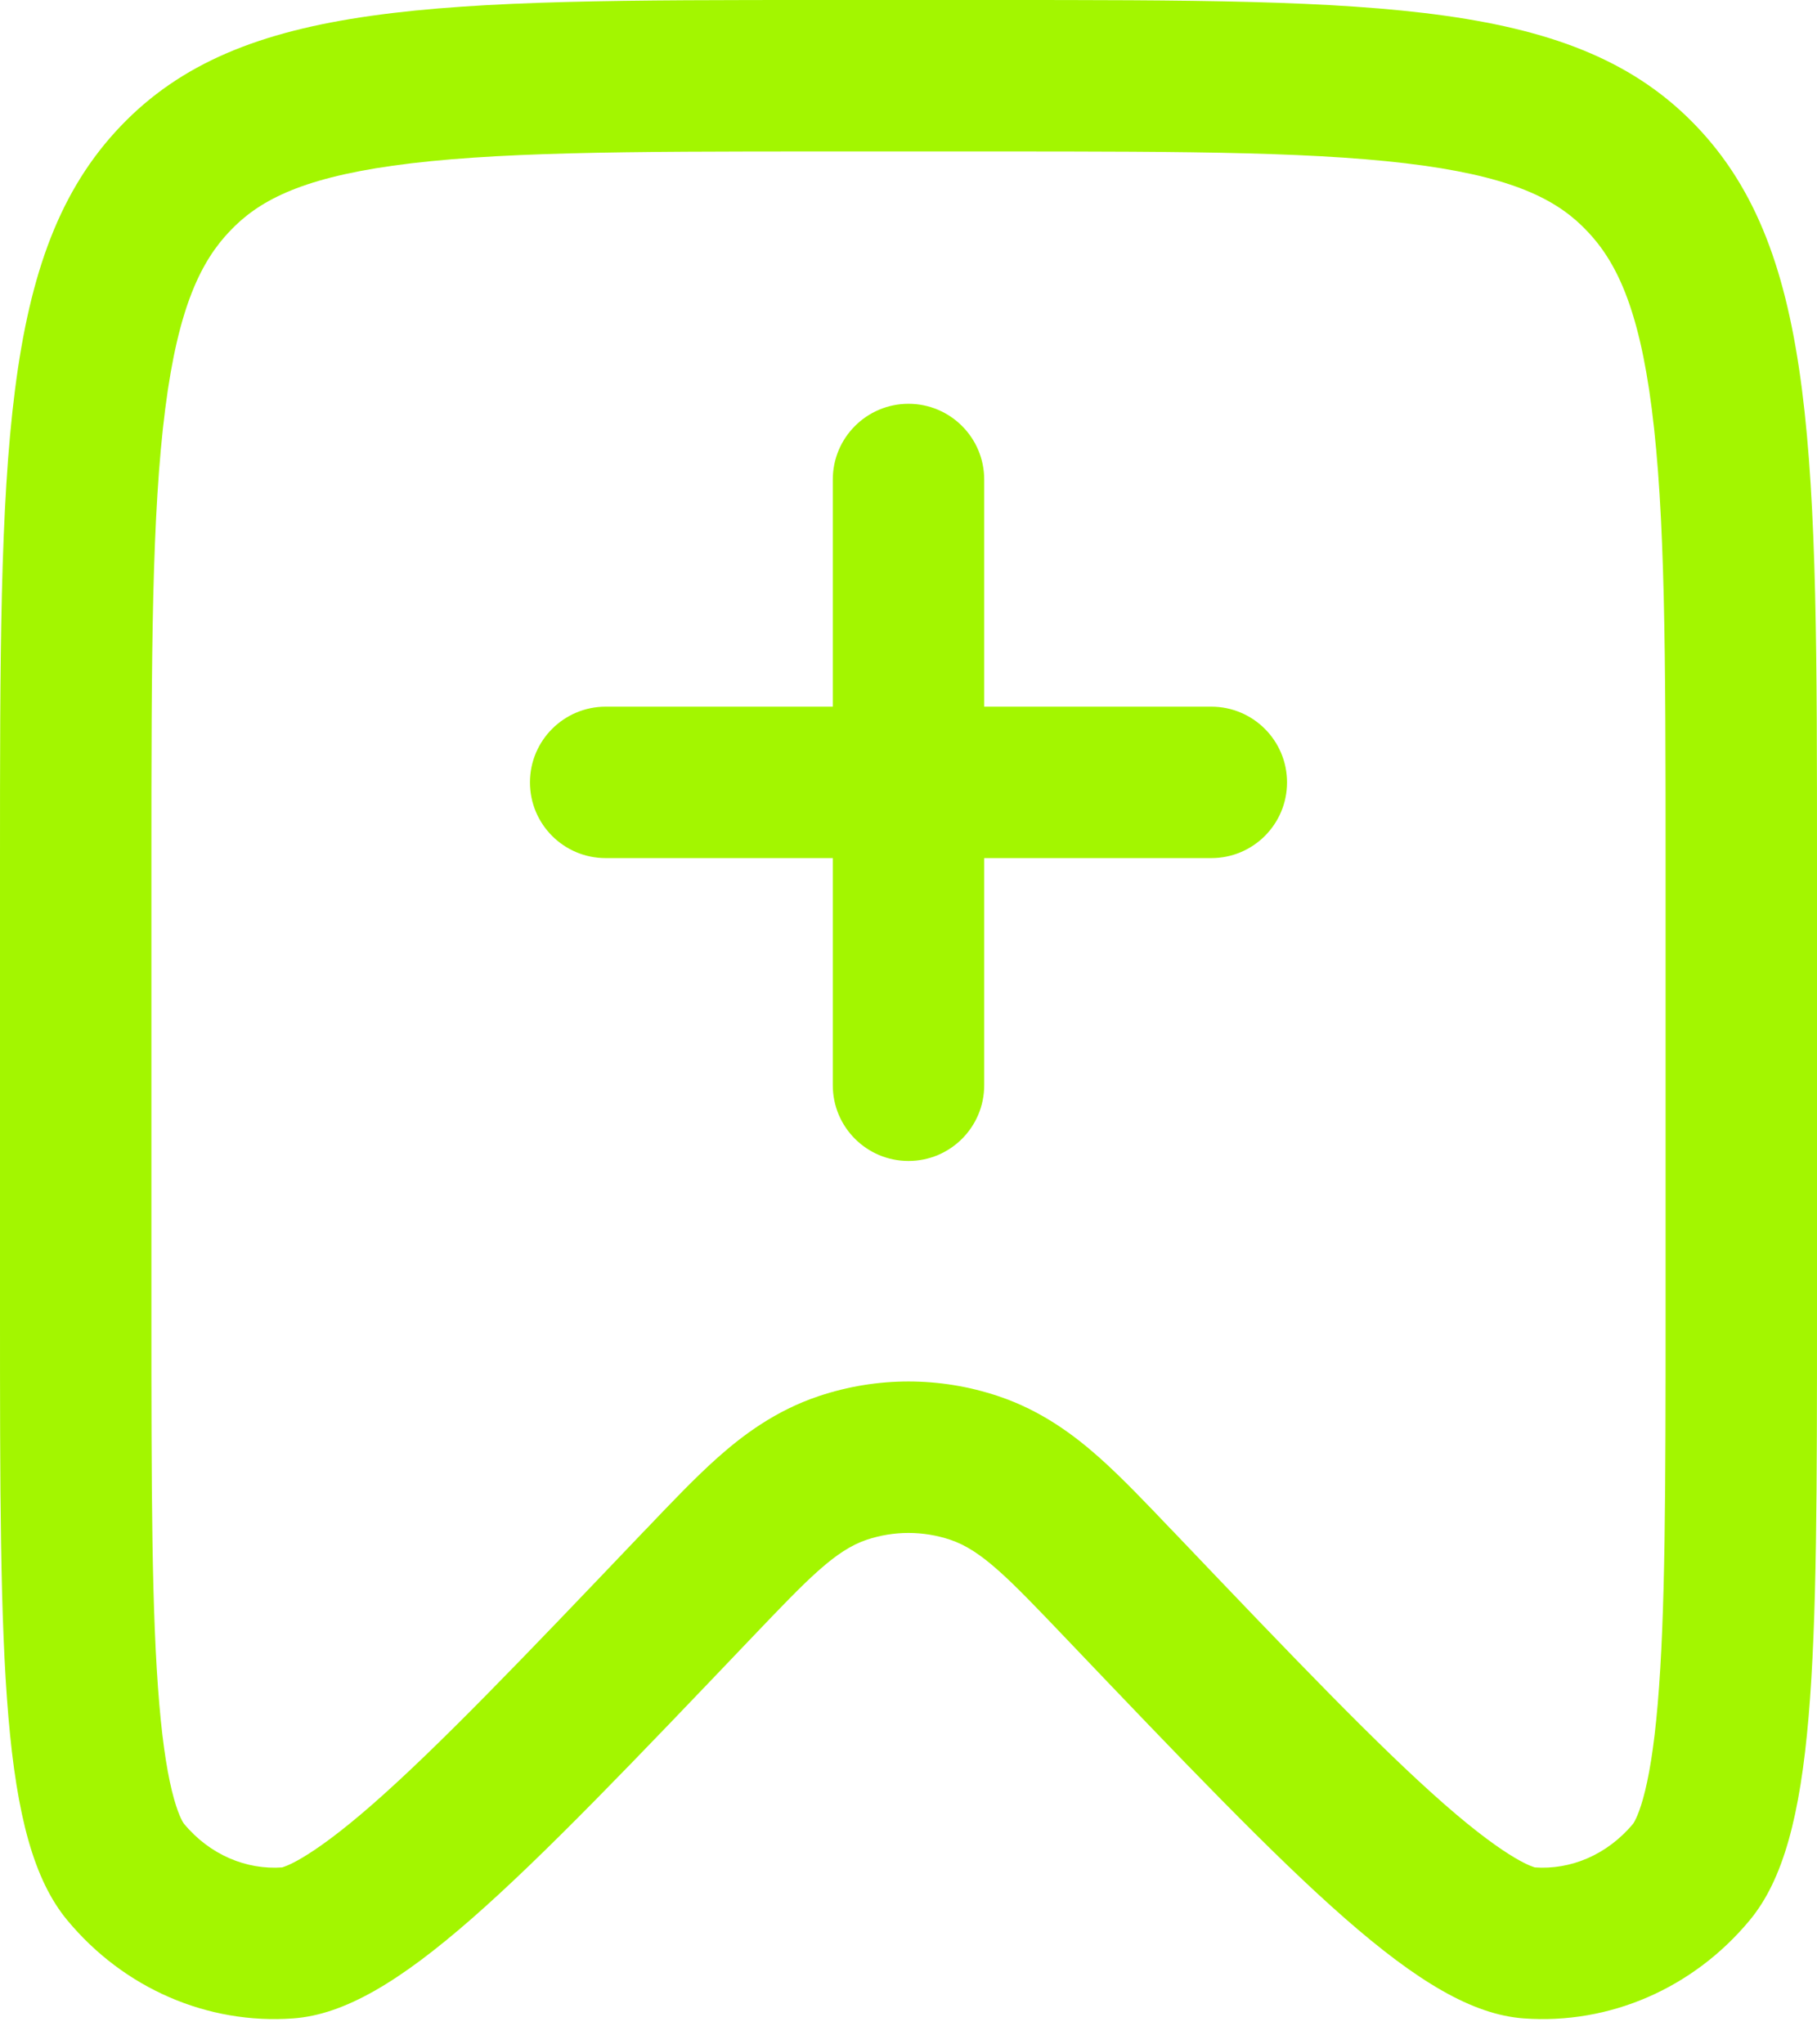 <?xml version="1.0" encoding="UTF-8"?> <svg xmlns="http://www.w3.org/2000/svg" width="24" height="27" viewBox="0 0 24 27" fill="none"> <path fill-rule="evenodd" clip-rule="evenodd" d="M17 10.333C17 10.886 16.552 11.333 16 11.333L8 11.333C7.448 11.333 7 10.886 7 10.333C7 9.781 7.448 9.333 8 9.333L16 9.333C16.552 9.333 17 9.781 17 10.333Z" fill="#A3F600"></path> <path fill-rule="evenodd" clip-rule="evenodd" d="M12 15.333C11.448 15.333 11 14.886 11 14.333L11 6.333C11 5.781 11.448 5.333 12 5.333C12.552 5.333 13 5.781 13 6.333L13 14.333C13 14.886 12.552 15.333 12 15.333Z" fill="#A3F600"></path> <path fill-rule="evenodd" clip-rule="evenodd" d="M22 17.301V11.391C22 8.652 21.996 6.79 21.817 5.396C21.645 4.05 21.341 3.446 20.961 3.049C20.595 2.664 20.056 2.364 18.816 2.189C17.508 2.005 15.753 2 13.132 2H10.868C8.247 2 6.492 2.005 5.184 2.189C3.944 2.364 3.405 2.664 3.039 3.049C2.659 3.446 2.355 4.05 2.183 5.396C2.004 6.79 2 8.652 2 11.391V17.301C2 19.669 2.002 21.313 2.104 22.506C2.154 23.093 2.223 23.49 2.299 23.76C2.367 24 2.424 24.079 2.429 24.085C2.775 24.502 3.26 24.697 3.729 24.663C3.727 24.663 3.726 24.663 3.726 24.663C3.726 24.661 4.037 24.603 4.919 23.831C5.789 23.069 6.895 21.913 8.494 20.236L8.538 20.191C8.863 19.85 9.186 19.511 9.483 19.247C9.809 18.958 10.241 18.63 10.817 18.438L11.45 20.335C11.031 20.475 10.668 20.856 9.941 21.617C6.798 24.911 5.226 26.558 3.875 26.657C2.741 26.74 1.635 26.26 0.889 25.361C0 24.29 0 21.96 0 17.301V11.391C0 6.021 0 3.336 1.592 1.668C3.183 0 5.745 0 10.868 0H13.132C18.255 0 20.817 0 22.408 1.668C24 3.336 24 6.021 24 11.391V17.301C24 21.96 24 24.29 23.111 25.361C22.365 26.26 21.259 26.74 20.125 26.657C18.774 26.558 17.202 24.911 14.059 21.617C13.332 20.856 12.969 20.475 12.55 20.335L13.183 18.438C13.759 18.63 14.191 18.958 14.517 19.247C14.814 19.511 15.137 19.85 15.462 20.191L15.506 20.236C17.105 21.913 18.211 23.069 19.081 23.831C19.963 24.603 20.274 24.661 20.274 24.663C20.274 24.663 20.273 24.663 20.271 24.663C20.74 24.697 21.225 24.502 21.572 24.085C21.576 24.079 21.633 24 21.701 23.76C21.777 23.49 21.846 23.093 21.896 22.506C21.998 21.313 22 19.669 22 17.301ZM12.55 20.335C12.192 20.216 11.808 20.216 11.45 20.335L10.817 18.438C11.586 18.181 12.414 18.181 13.183 18.438L12.55 20.335Z" fill="#A3F600"></path> </svg> 